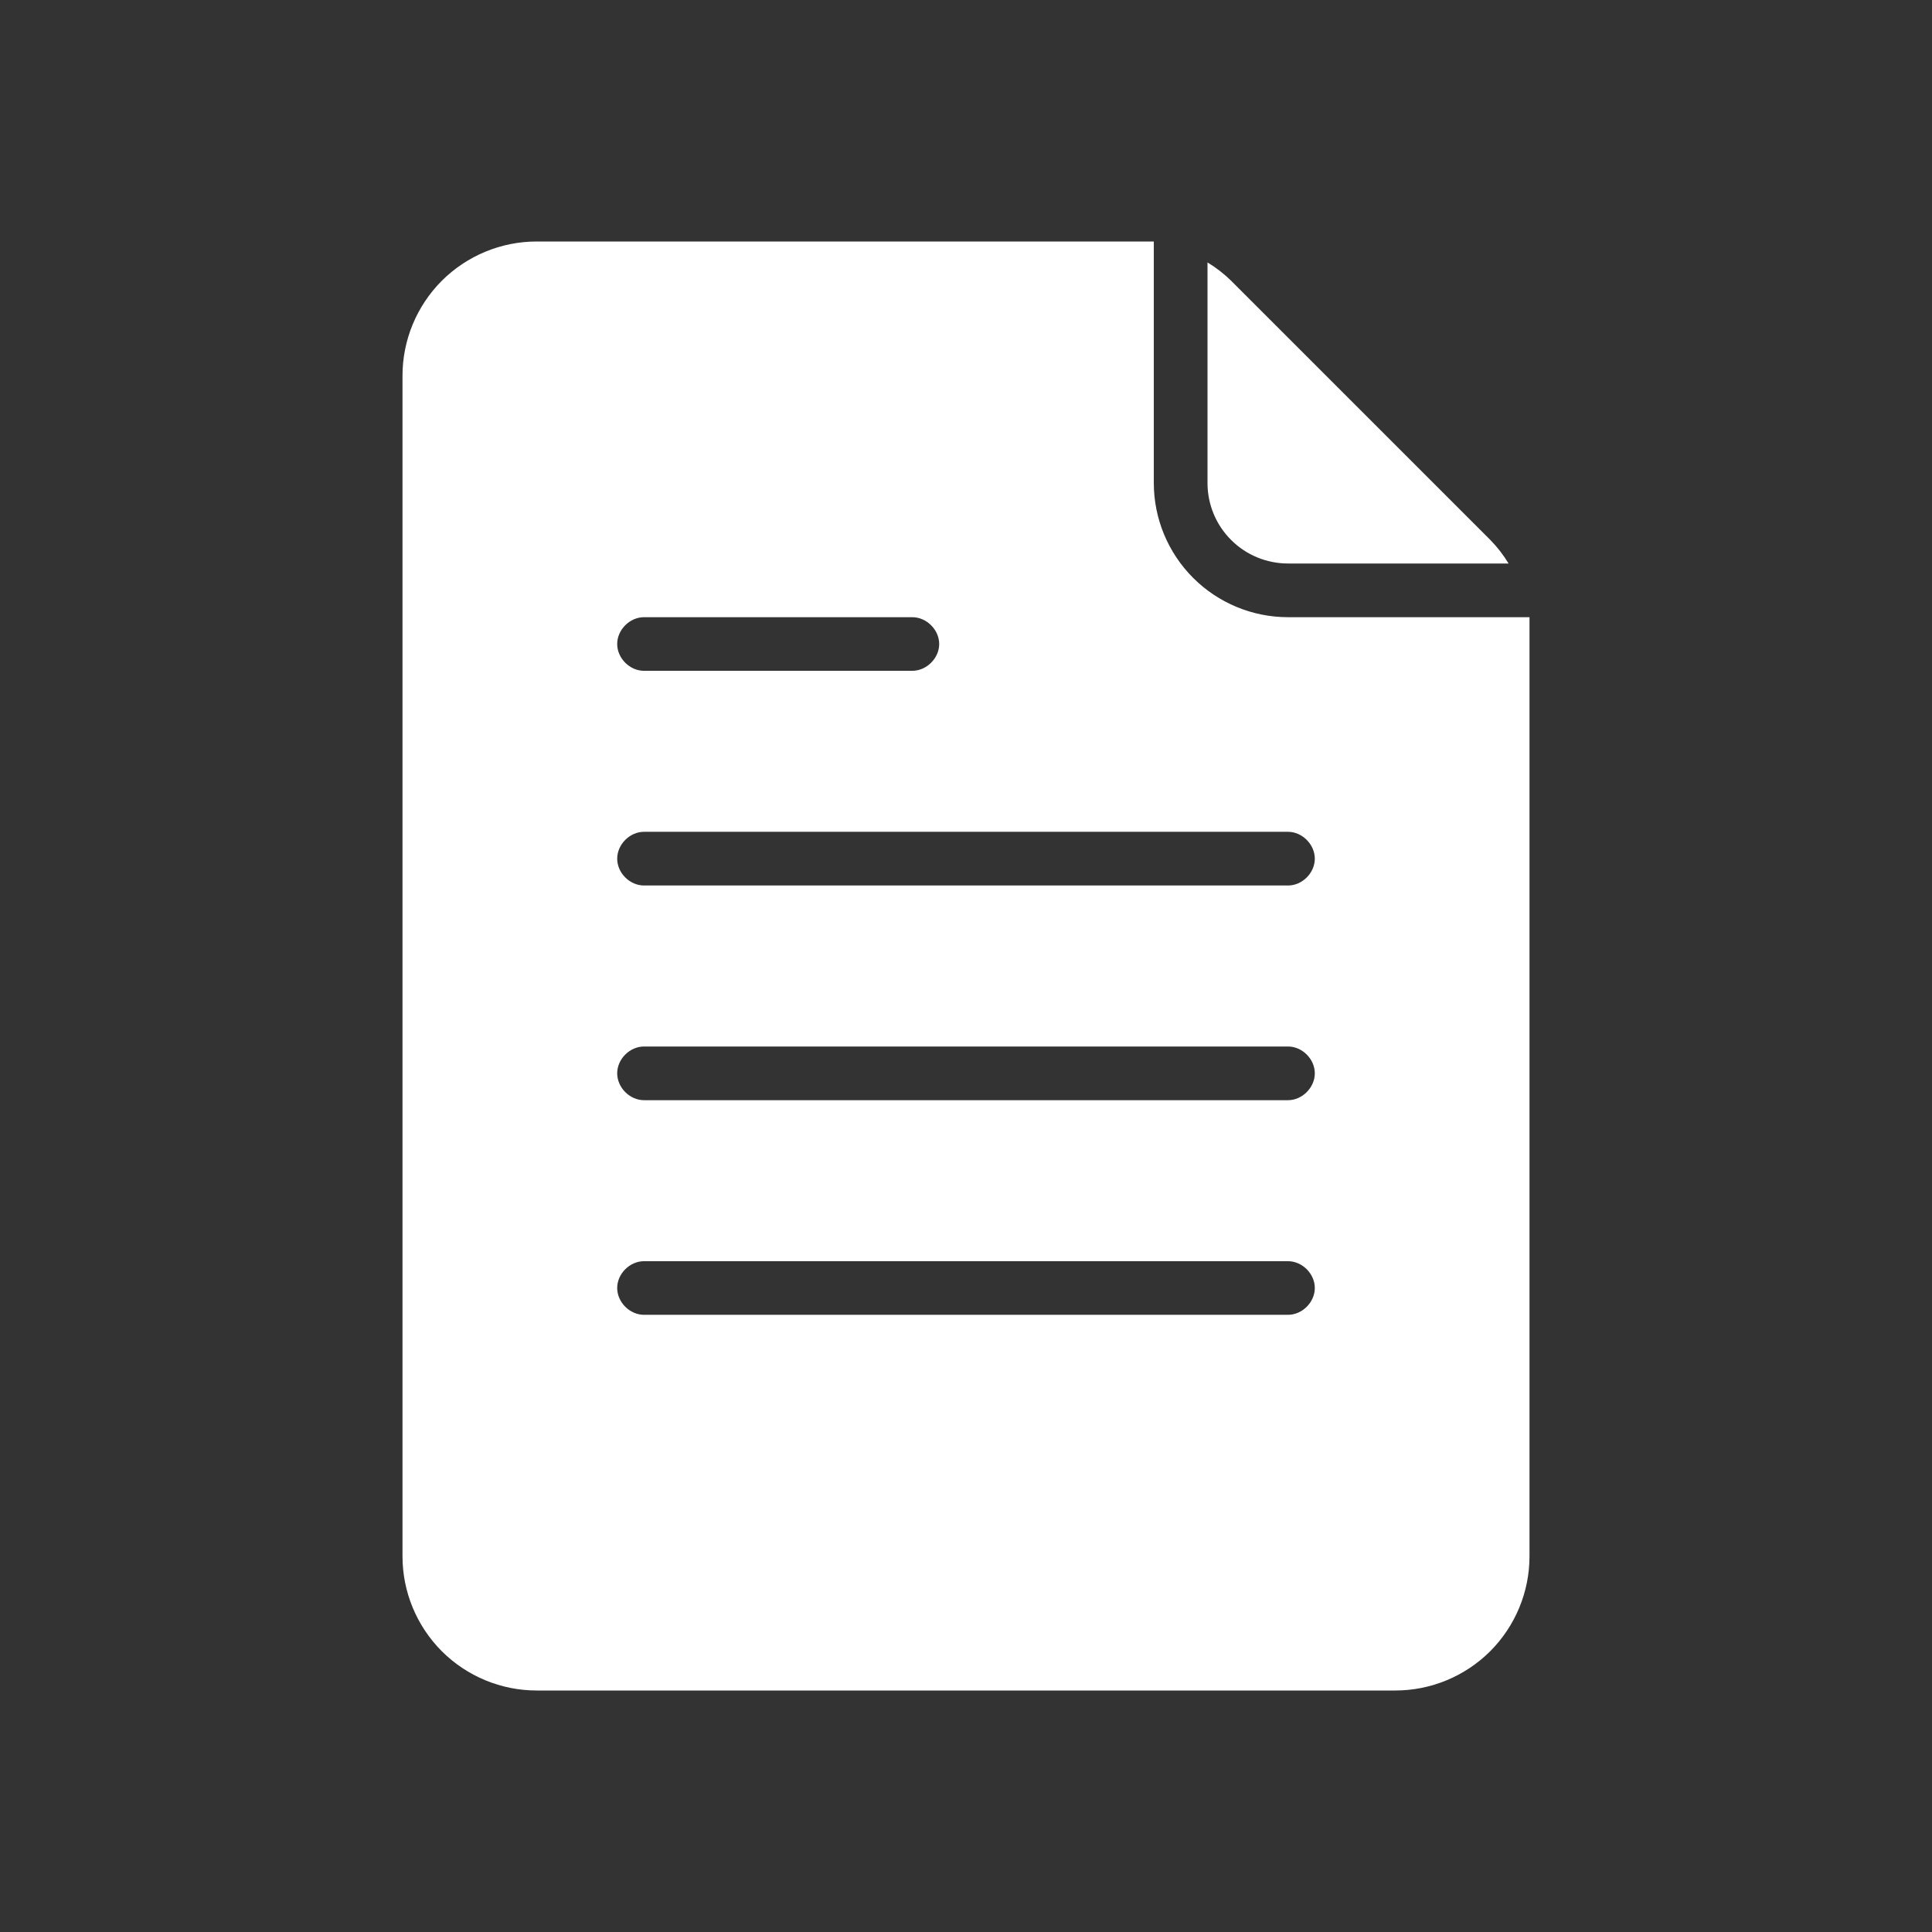 <svg width="24" height="24" viewBox="0 0 24 24" fill="none" xmlns="http://www.w3.org/2000/svg">
<rect x="0" y="0" width="24" height="24" fill="#333333" stroke="none"/>
<path d="M15 3.26C15.106 3.324 15.204 3.4 15.293 3.487L18.513 6.707C18.6 6.796 18.676 6.894 18.74 7H16C15.735 7 15.48 6.895 15.293 6.707C15.105 6.52 15 6.265 15 6V3.26ZM19 7.667V19.333C19 19.775 18.824 20.199 18.512 20.512C18.199 20.824 17.775 21 17.333 21H6.667C6.225 21 5.801 20.824 5.488 20.512C5.176 20.199 5 19.775 5 19.333V4.667C5 4.225 5.176 3.801 5.488 3.488C5.801 3.176 6.225 3 6.667 3H14.333V6C14.333 6.442 14.509 6.866 14.822 7.179C15.134 7.491 15.558 7.667 16 7.667H19ZM7.667 8C7.667 8.177 7.823 8.333 8 8.333H11.333C11.51 8.333 11.667 8.177 11.667 8C11.667 7.823 11.51 7.667 11.333 7.667H8C7.823 7.667 7.667 7.823 7.667 8ZM16.333 16C16.333 15.823 16.177 15.667 16 15.667H8C7.823 15.667 7.667 15.823 7.667 16C7.667 16.177 7.823 16.333 8 16.333H16C16.177 16.333 16.333 16.177 16.333 16ZM16.333 13.333C16.333 13.156 16.177 13 16 13H8C7.823 13 7.667 13.156 7.667 13.333C7.667 13.51 7.823 13.667 8 13.667H16C16.177 13.667 16.333 13.51 16.333 13.333ZM16.333 10.667C16.333 10.49 16.177 10.333 16 10.333H8C7.823 10.333 7.667 10.49 7.667 10.667C7.667 10.844 7.823 11 8 11H16C16.177 11 16.333 10.844 16.333 10.667Z" fill="white"/>
</svg>
